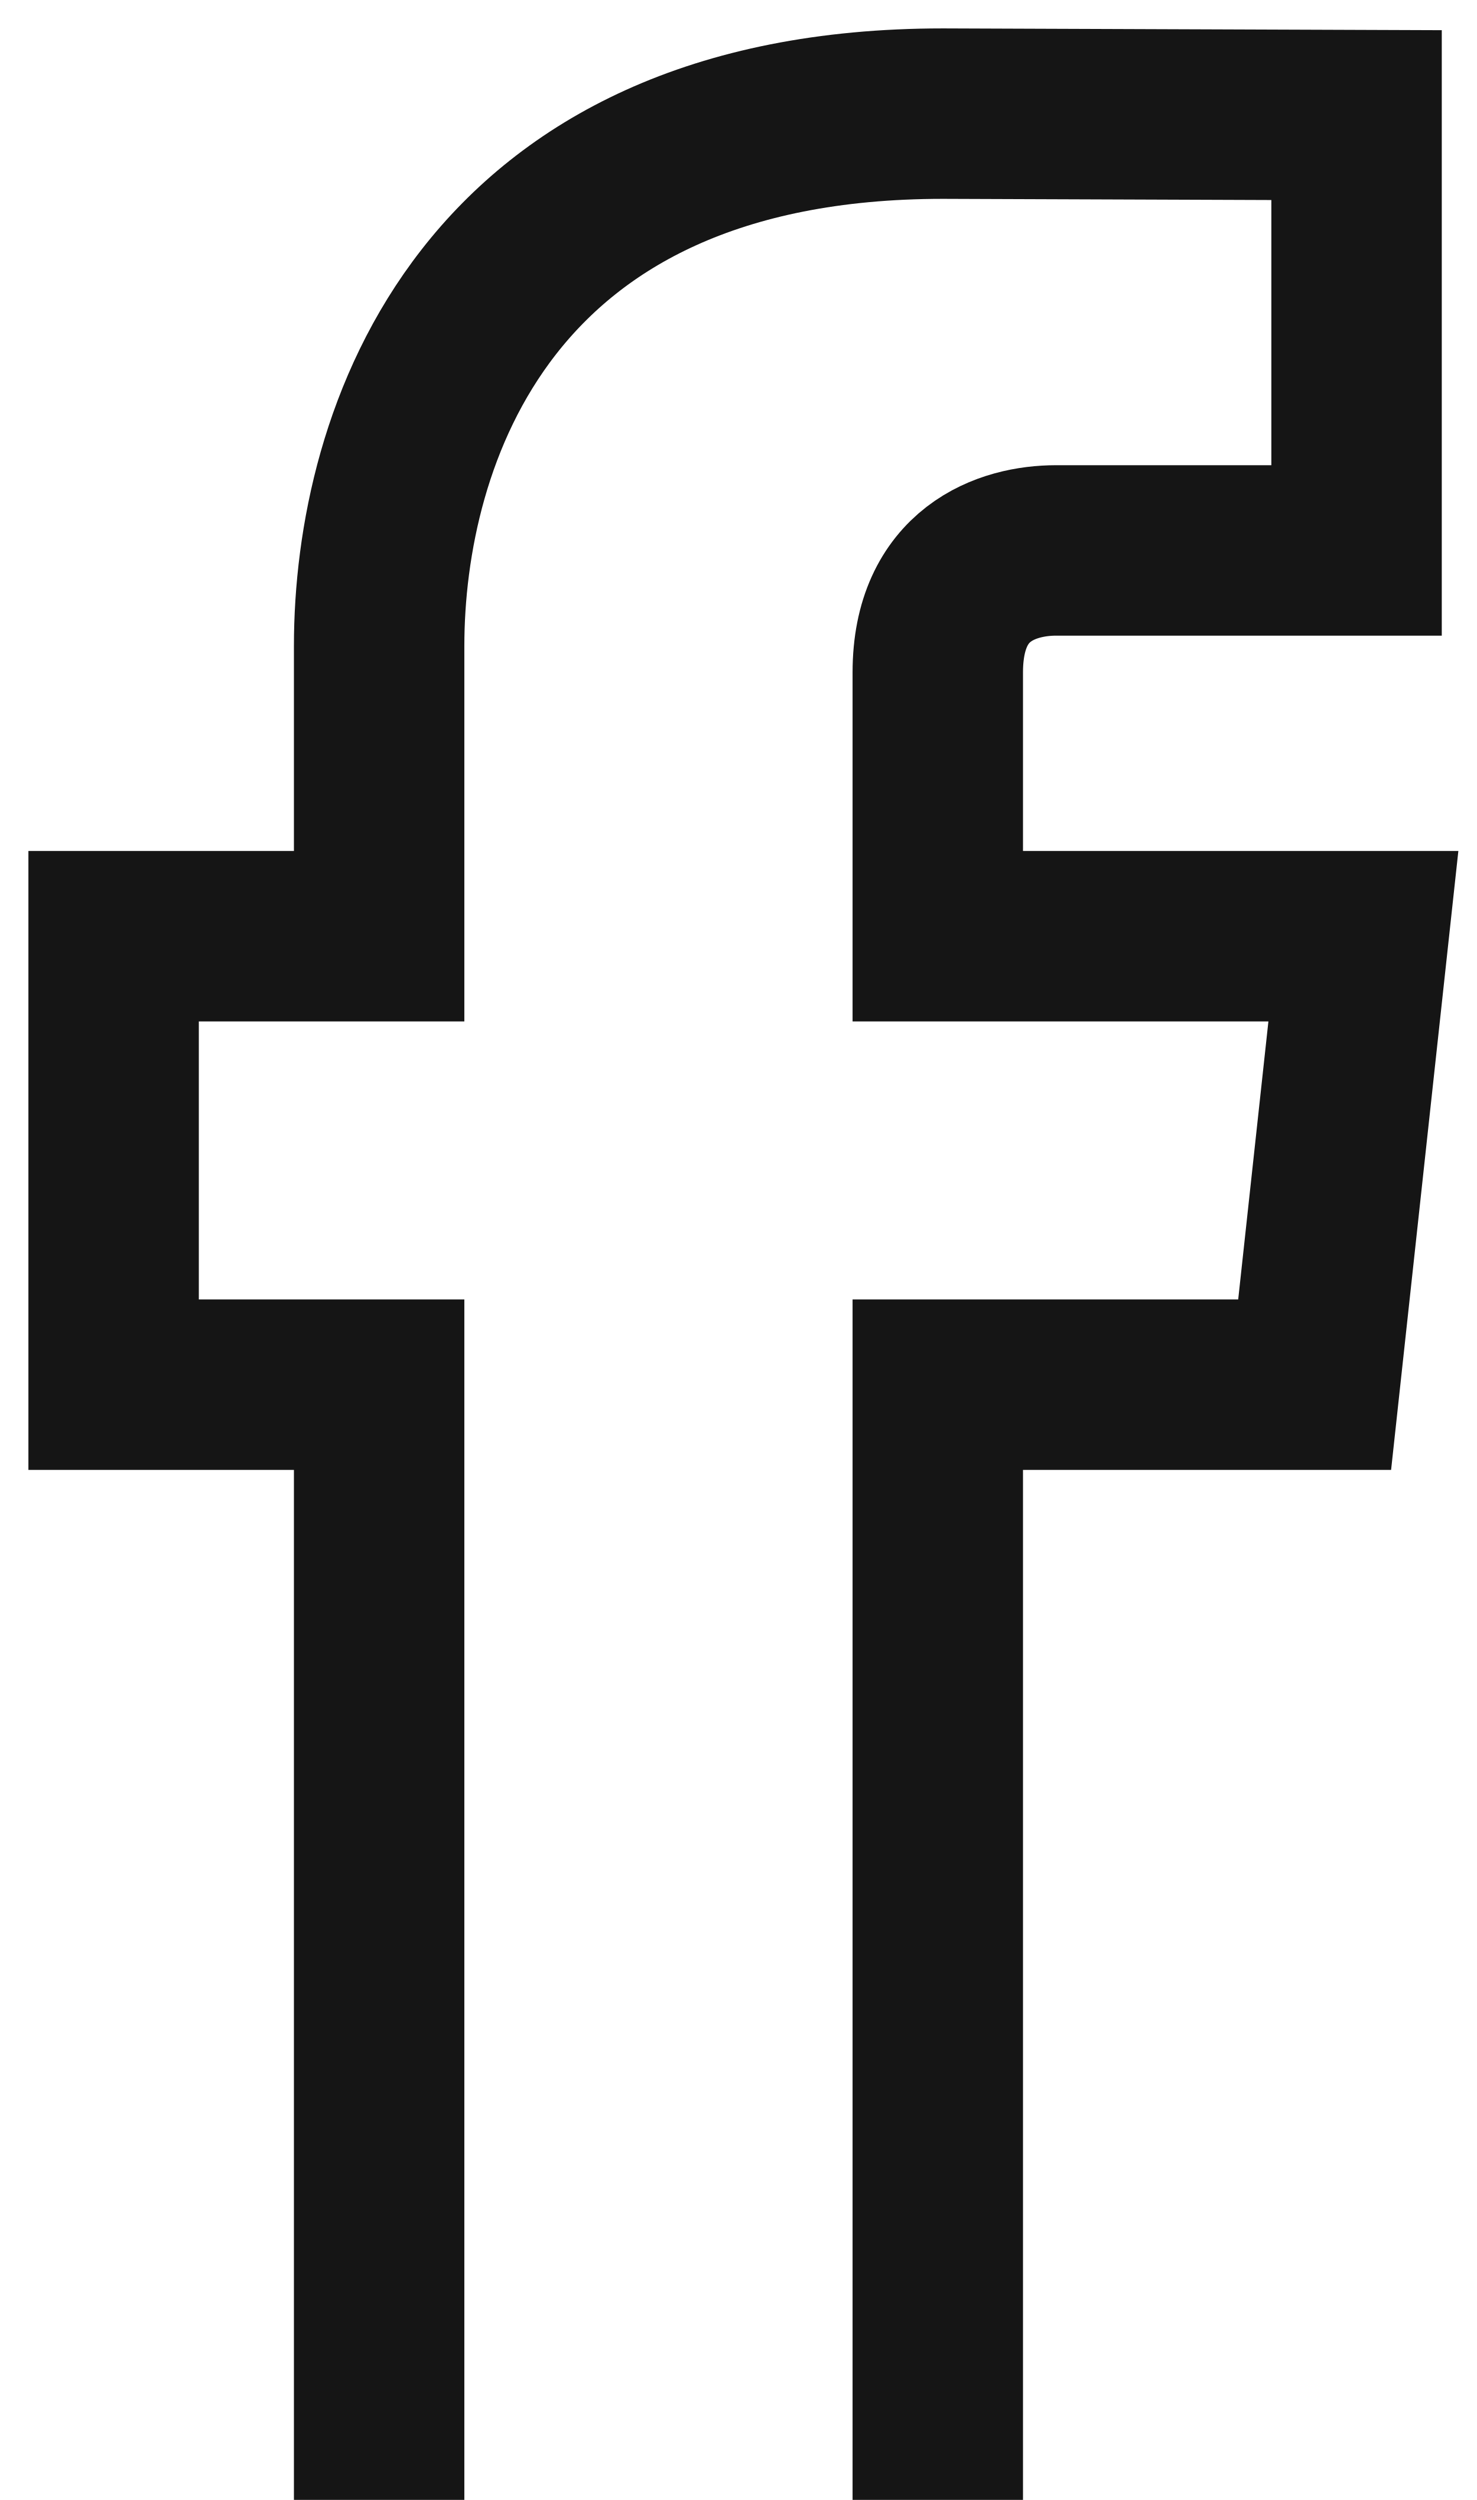 <svg width="13" height="22" viewBox="0 0 13 22" fill="none" xmlns="http://www.w3.org/2000/svg">
<path d="M8.254 22C8.254 22 8.254 17.191 8.254 12.186H11.571L12 8.239H8.254V5.918C8.254 5.047 8.865 4.844 9.296 4.844C9.726 4.844 11.94 4.844 11.94 4.844V1.013L8.299 1C4.257 1 3.337 3.857 3.337 5.685V8.239H1V12.186H3.337C3.337 17.251 3.337 22 3.337 22" stroke="#151515" stroke-width="1.5"/>
</svg>
